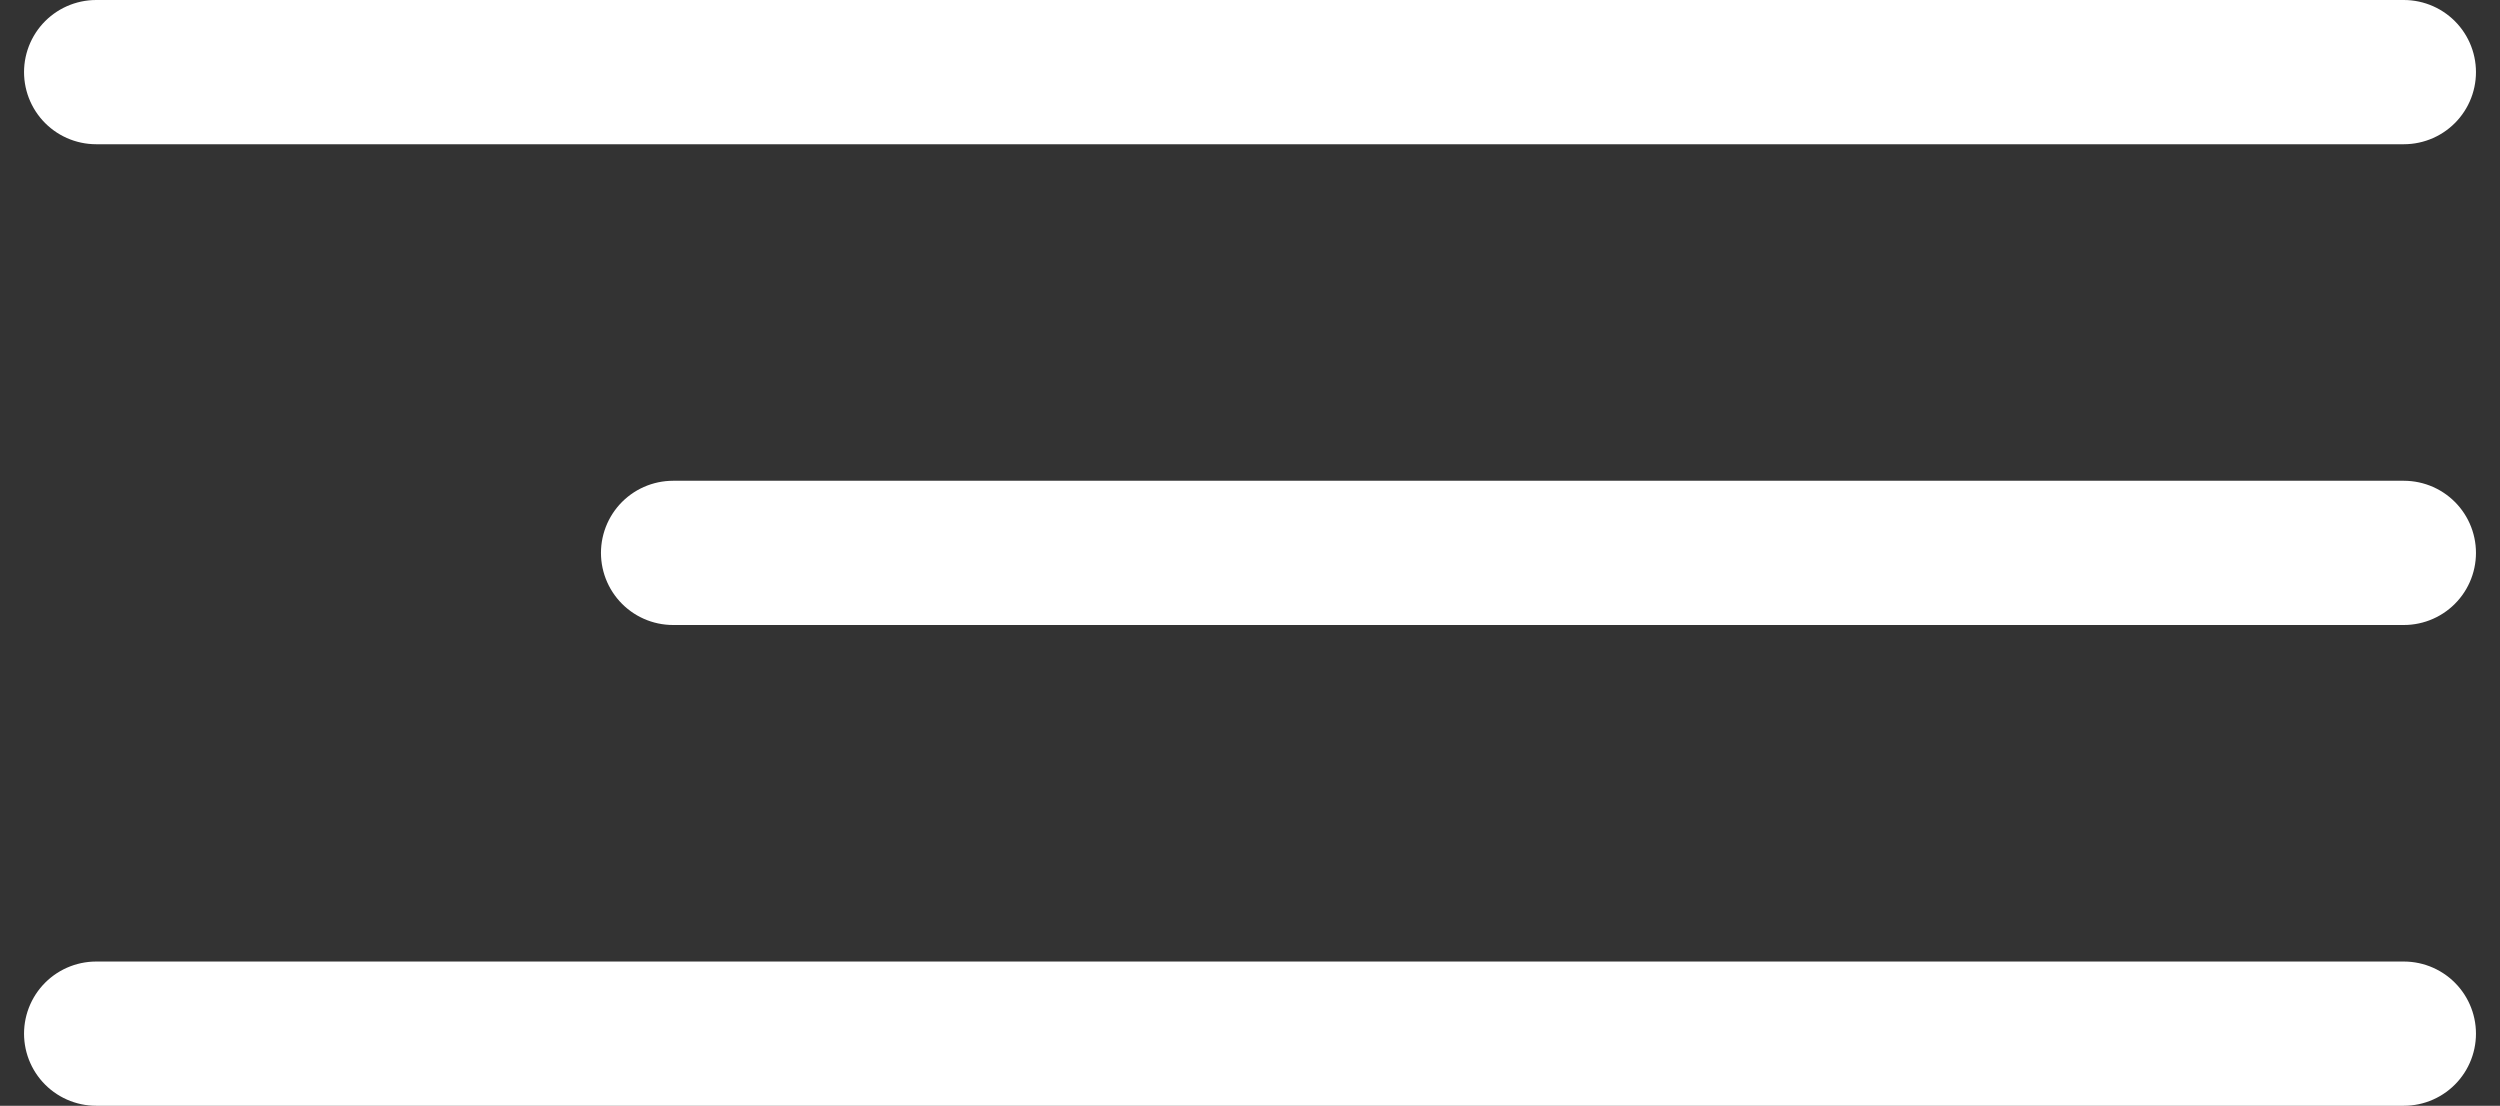 <?xml version="1.0" encoding="UTF-8"?> <svg xmlns="http://www.w3.org/2000/svg" width="52" height="23" viewBox="0 0 52 23" fill="none"><rect x="0" y="0" width="52" height="23" fill="#333333" stroke="none"/><g clip-path="url(#clip0_6847_2)"><path d="M50 1.5H2" stroke="white" stroke-width="3" stroke-linecap="round"></path><path d="M50 11.5H14" stroke="white" stroke-width="3" stroke-linecap="round"></path><path d="M50 21.5H2" stroke="white" stroke-width="3" stroke-linecap="round"></path></g><defs><clipPath id="clip0_6847_2"><rect width="52" height="23" fill="white"></rect></clipPath></defs></svg> 